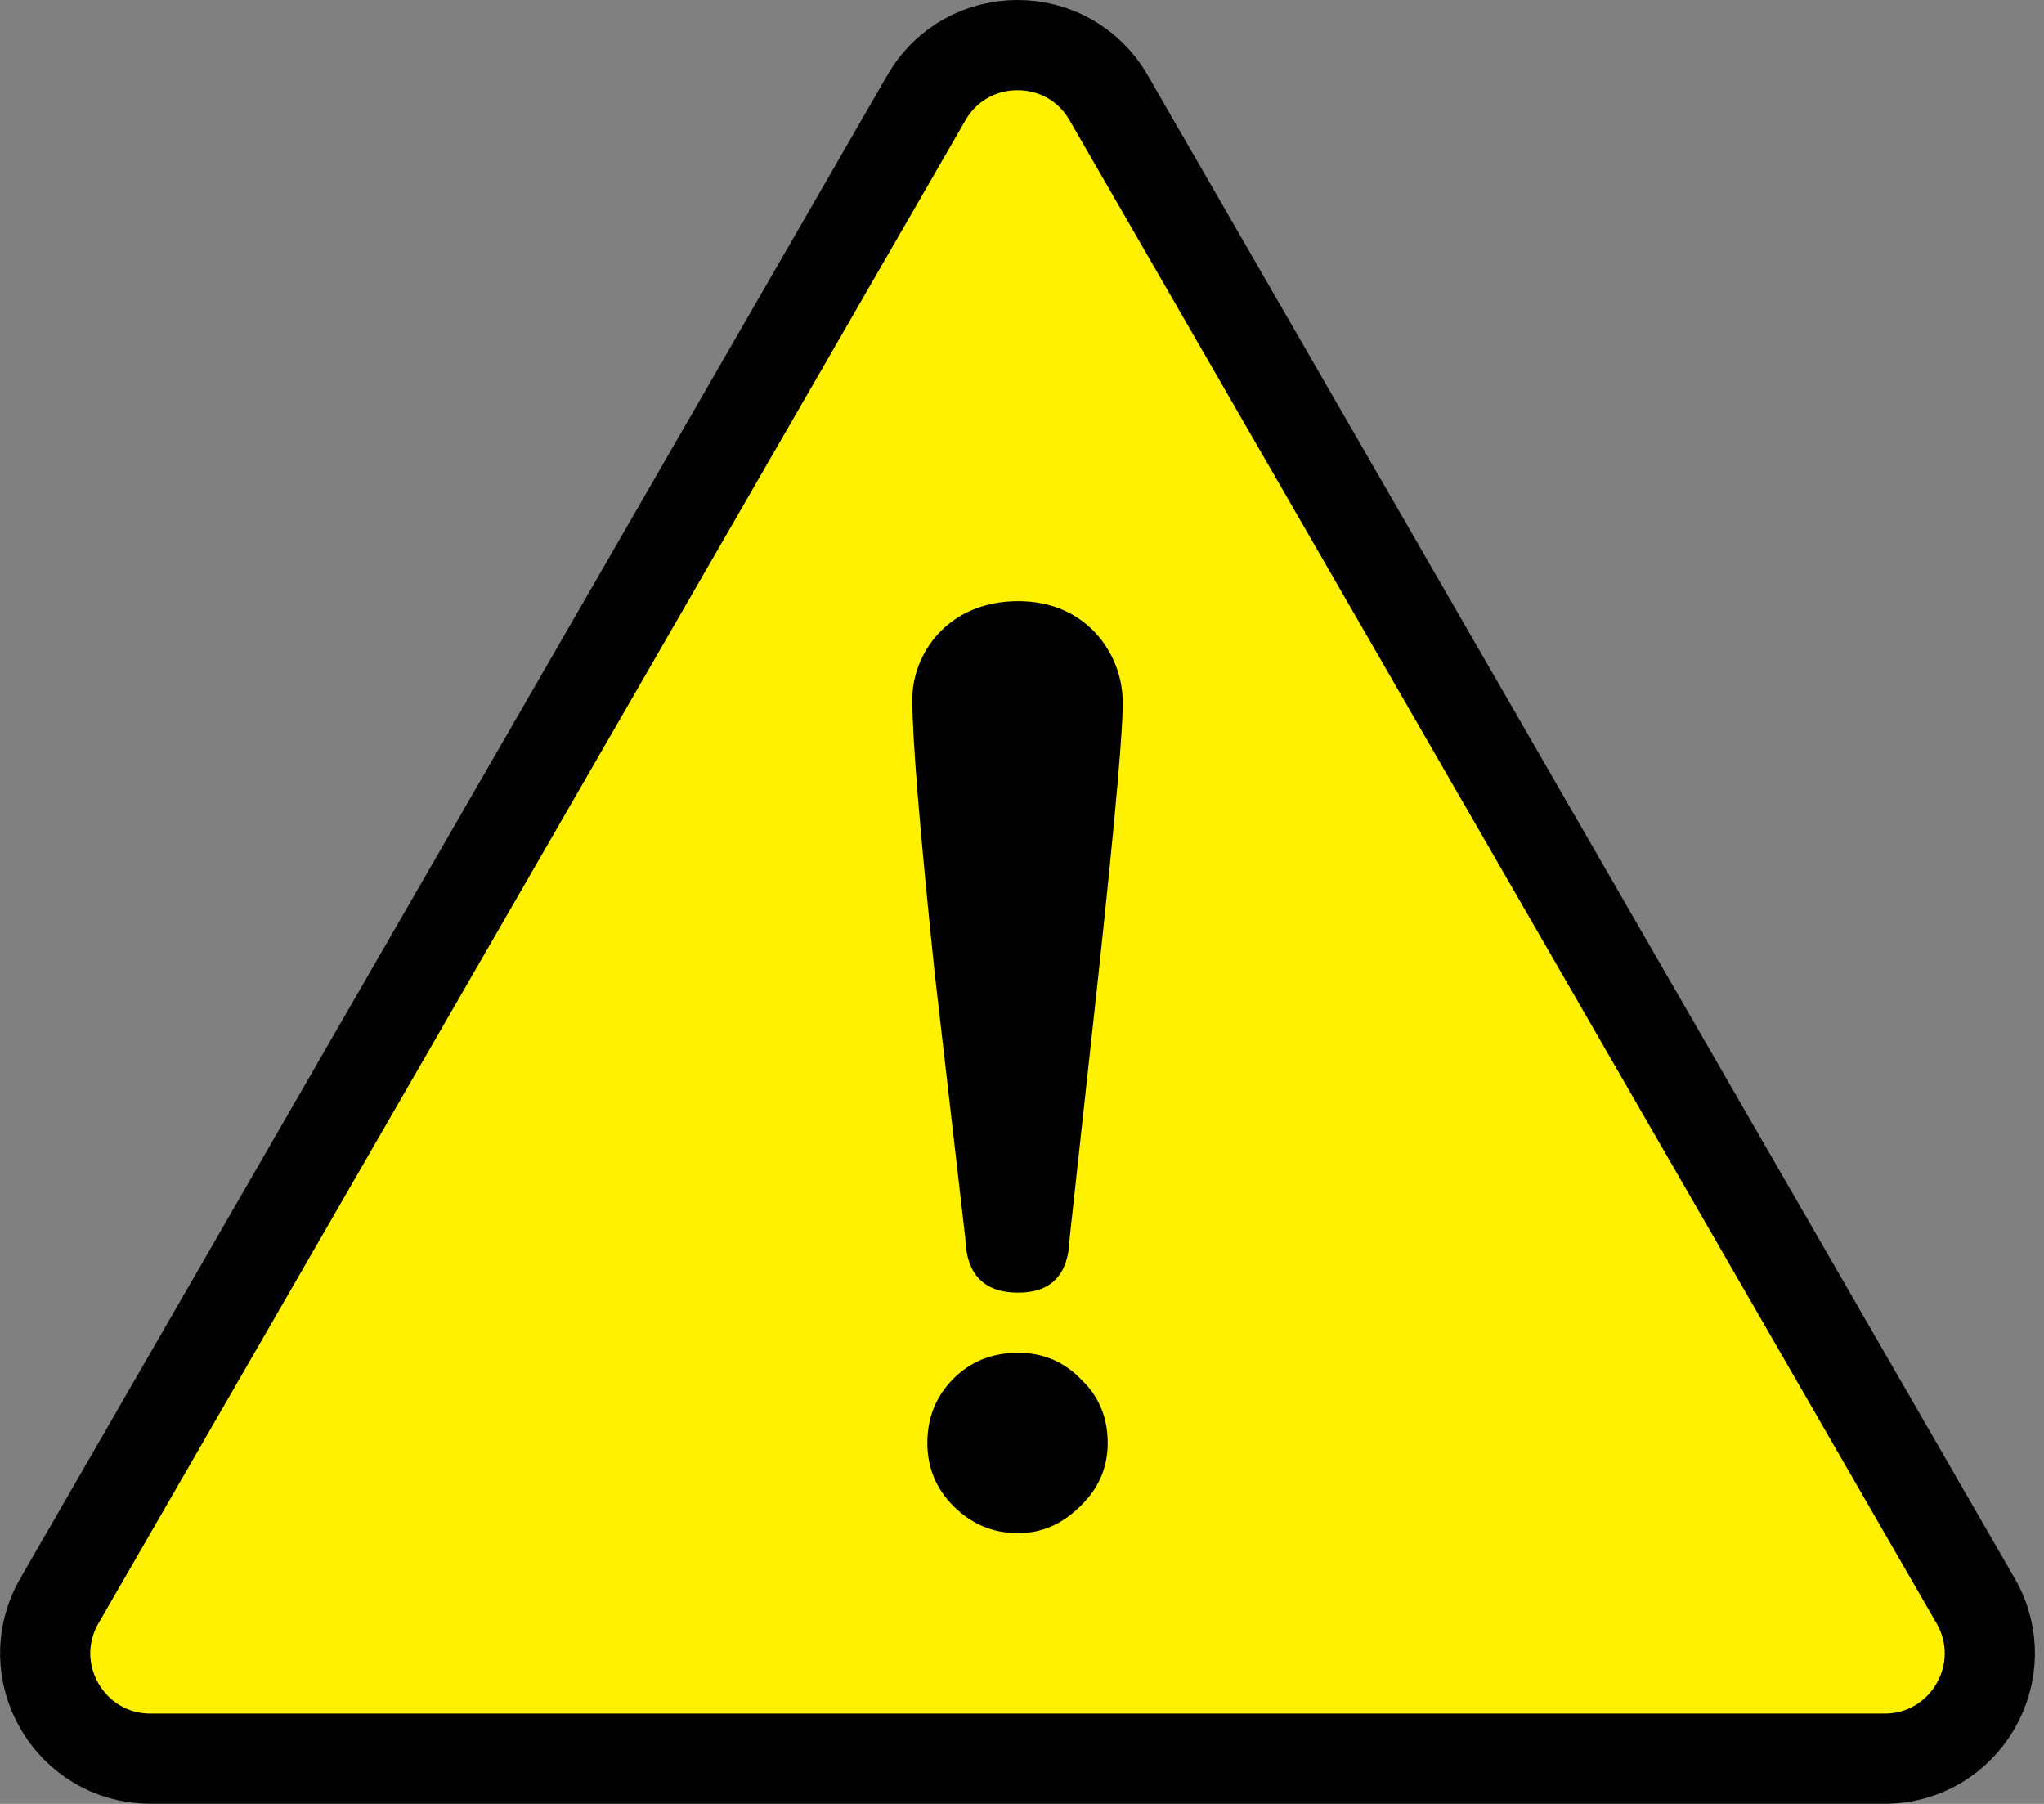 <svg width="68" height="60" viewBox="0 0 68 60" fill="none" xmlns="http://www.w3.org/2000/svg">
<rect x="0" y="0" width="68" height="60" fill="#808080" stroke="none"/>
<path d="M30.819 3.251C32.166 0.916 35.535 0.916 36.882 3.251L65.725 53.245C67.071 55.579 65.387 58.495 62.693 58.495H5.007C2.314 58.495 0.63 55.579 1.976 53.245L30.819 3.251Z" fill="#FFF100" stroke="black" stroke-width="3"/>
<path d="M33.87 44.995C34.707 44.995 35.413 45.297 35.988 45.902C36.563 46.455 36.851 47.152 36.851 47.995C36.851 48.81 36.55 49.508 35.949 50.087C35.347 50.692 34.654 50.995 33.87 50.995C33.034 50.995 32.315 50.692 31.713 50.087C31.138 49.508 30.851 48.81 30.851 47.995C30.851 47.152 31.138 46.442 31.713 45.863C32.288 45.284 33.007 44.995 33.87 44.995Z" fill="black"/>
<path d="M33.876 19.994C36.155 19.994 37.312 21.749 37.347 23.259C37.383 24.038 37.116 27.083 36.546 32.391L35.585 41.183C35.549 42.391 34.98 42.995 33.876 42.995C32.736 42.995 32.149 42.391 32.113 41.183C31.971 39.976 31.633 37.045 31.098 32.391C30.6 27.611 30.351 24.567 30.351 23.259C30.351 21.749 31.526 19.994 33.876 19.994Z" fill="black"/>
</svg>
